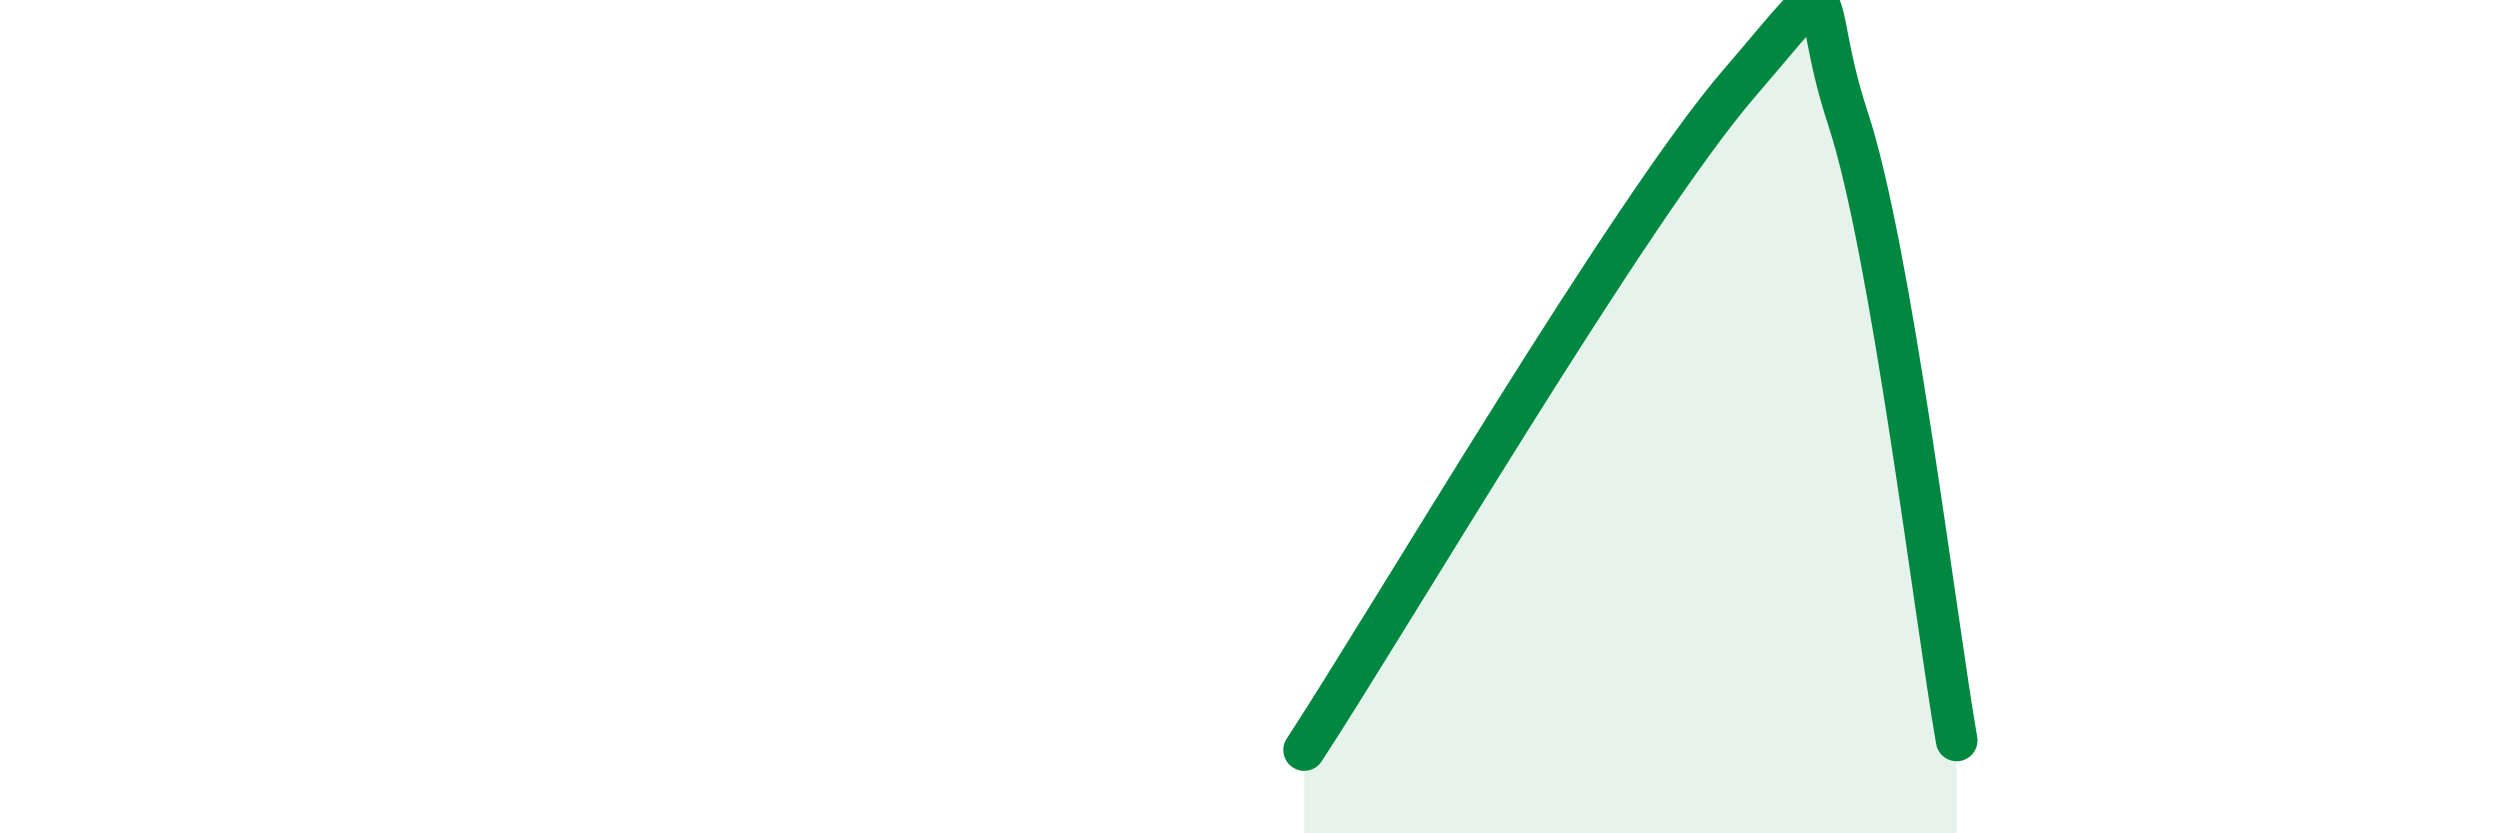 
    <svg width="60" height="20" viewBox="0 0 60 20" xmlns="http://www.w3.org/2000/svg">
      <path
        d="M 31.3,18 C 33.39,14.8 39.13,5.03 41.74,2 C 44.35,-1.03 43.31,-0.31 44.35,2.84 C 45.39,5.99 46.44,14.78 46.96,17.77L46.96 20L31.3 20Z"
        fill="#008740"
        opacity="0.1"
        stroke-linecap="round"
        stroke-linejoin="round"
      />
      <path
        d="M 31.3,18 C 33.39,14.8 39.13,5.03 41.74,2 C 44.35,-1.03 43.31,-0.31 44.35,2.84 C 45.39,5.99 46.44,14.78 46.96,17.77"
        stroke="#008740"
        stroke-width="1"
        fill="none"
        stroke-linecap="round"
        stroke-linejoin="round"
      />
    </svg>
  